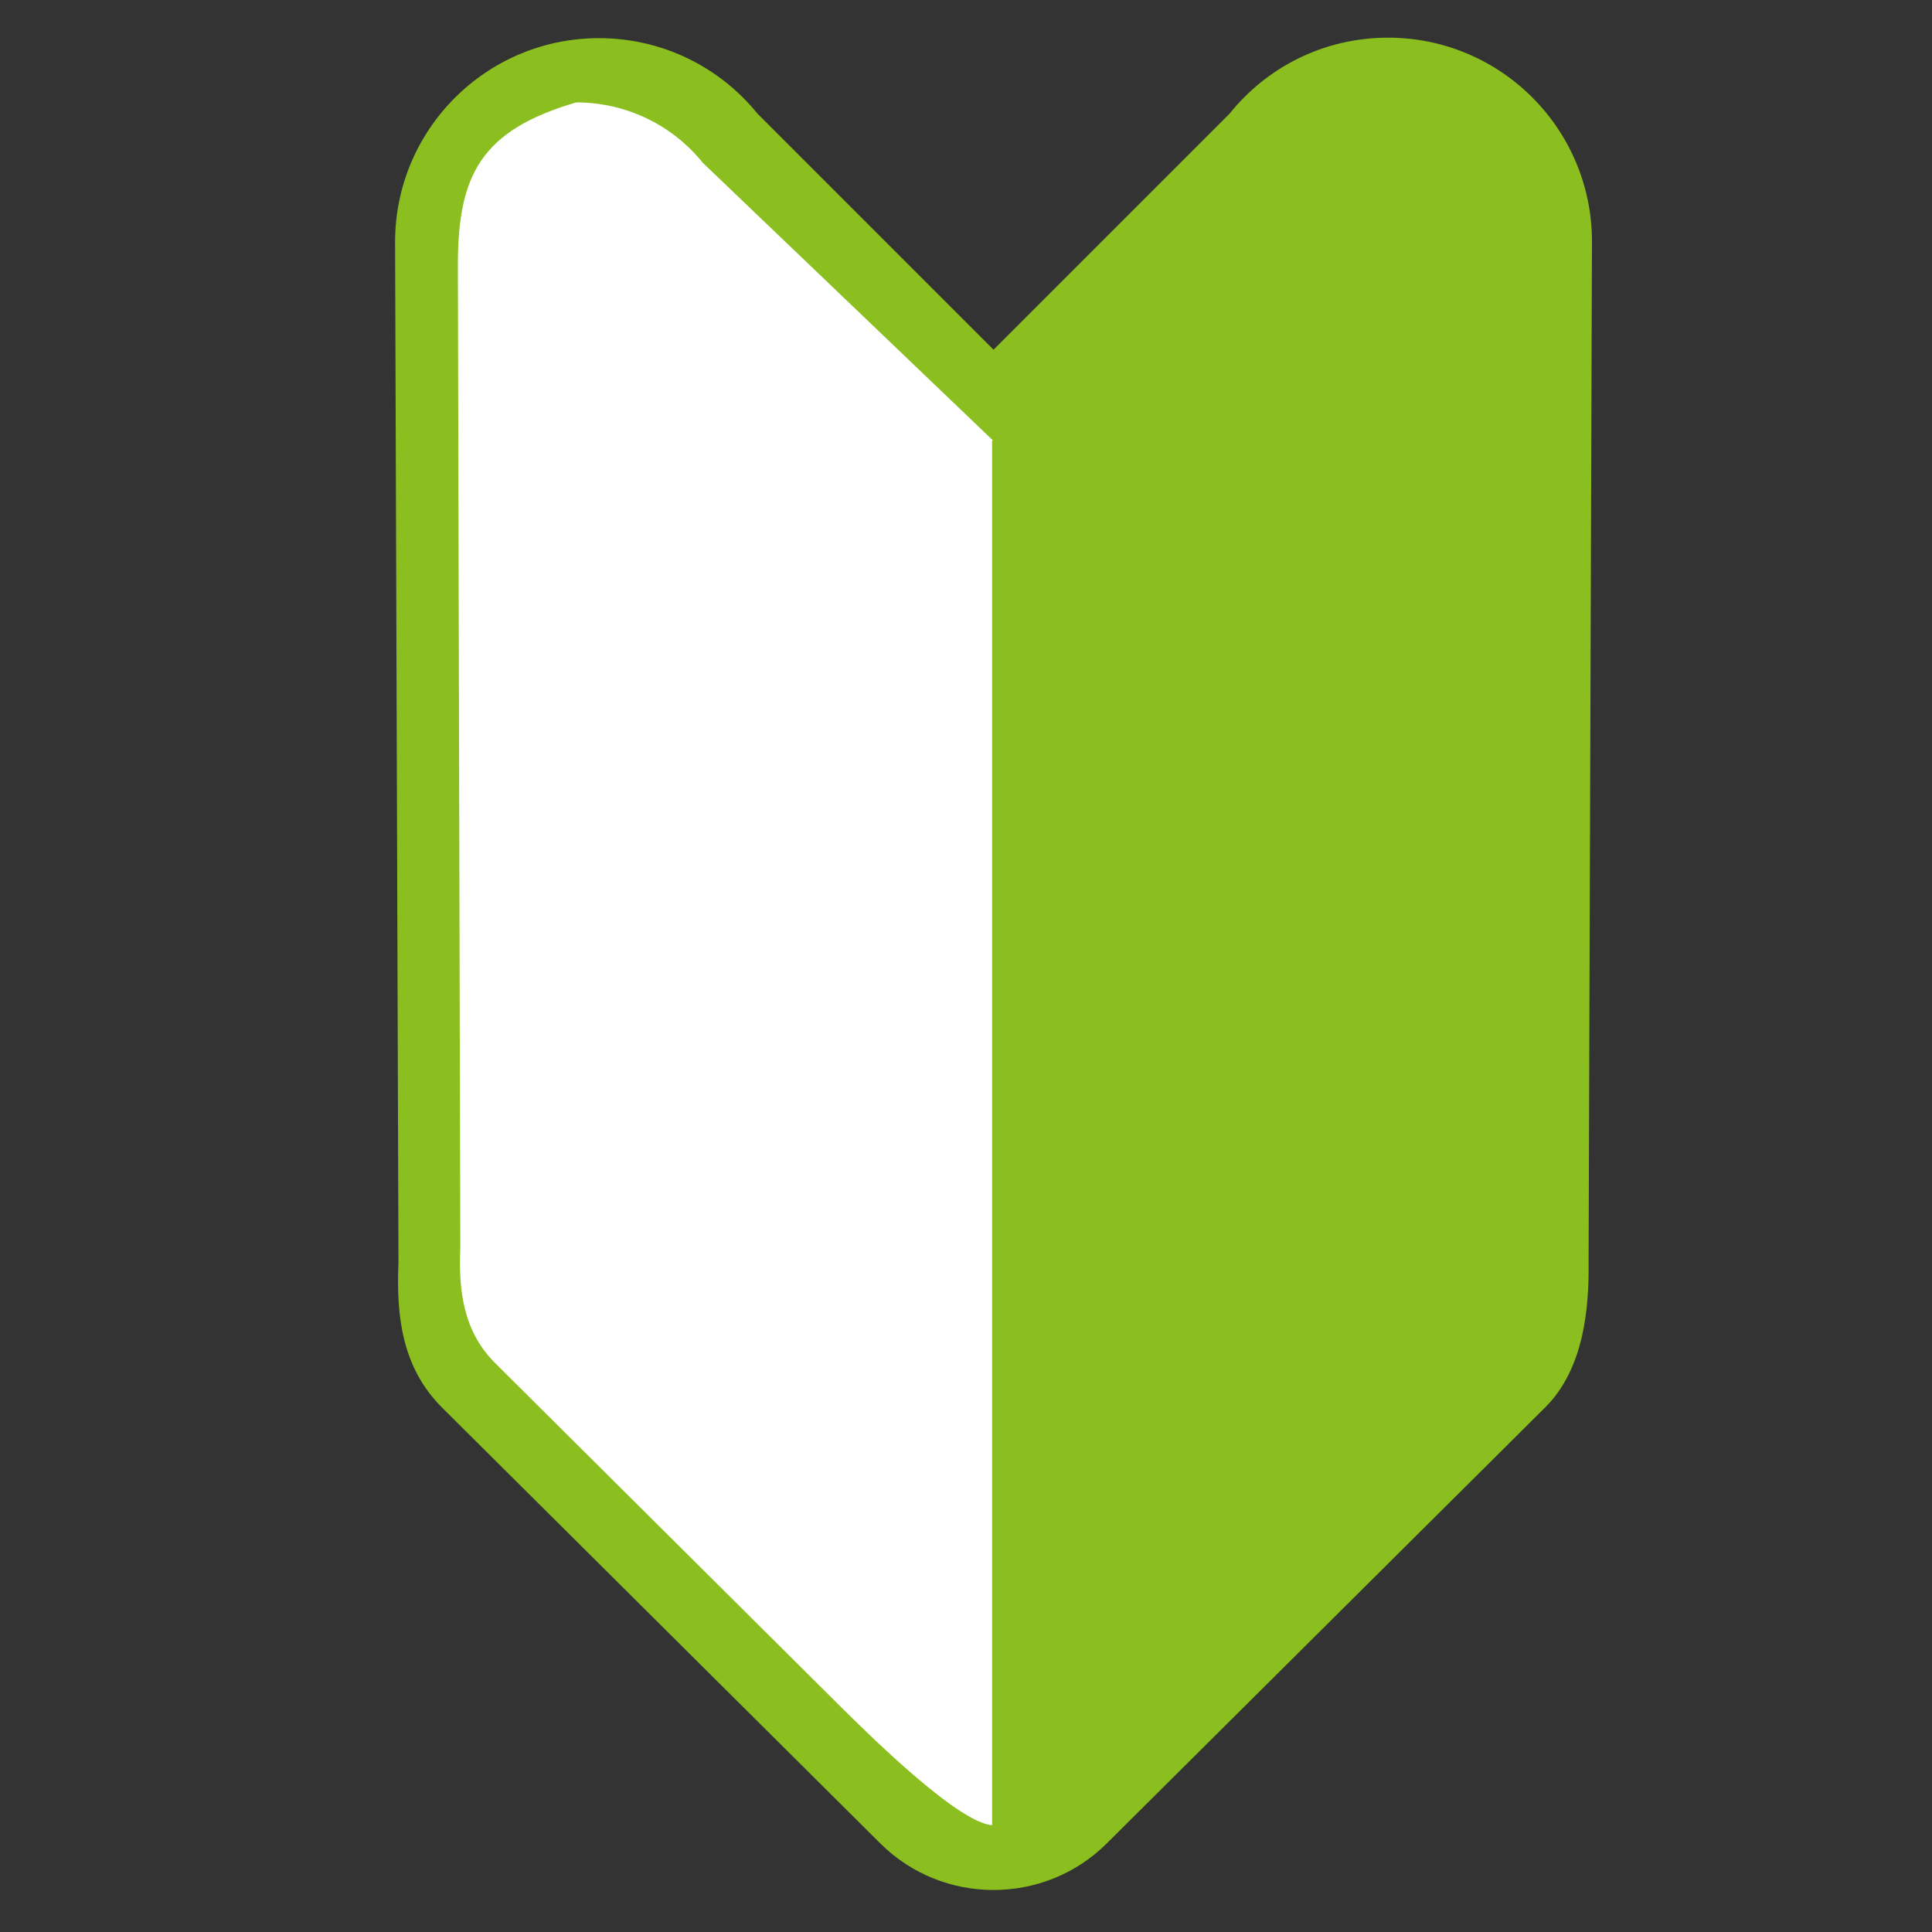 <?xml version="1.0" encoding="utf-8"?>
<!-- Generator: Adobe Illustrator 23.0.3, SVG Export Plug-In . SVG Version: 6.00 Build 0)  -->
<svg version="1.1" id="レイヤー_1" xmlns="http://www.w3.org/2000/svg" xmlns:xlink="http://www.w3.org/1999/xlink" x="0px"
	 y="0px" viewBox="0 0 400 400" style="enable-background:new 0 0 400 400;" xml:space="preserve" width="400" height="400">
<rect x="0" y="0" width="400" height="400" fill="#333333" stroke="none"/>
<style type="text/css">
	.st0{fill-rule:evenodd;clip-rule:evenodd;fill:#8ABF1F;}
	.st1{fill-rule:evenodd;clip-rule:evenodd;fill:#FFFFFF;}
</style>
<path class="st0" d="M124,7.9c-23.3,0-42.2,18.9-42.2,42.2l0.7,211.4c-0.5,11.4,0.9,21.8,9,29.9l90.8,90.3
	c12.9,12.8,33.9,12.8,46.8,0l90.8-90.3c8.2-8.1,9.1-21.1,9-29.9L329.6,50c0-23.3-18.9-42.2-42.2-42.2c-13.3,0-25.1,6.1-32.8,15.7
	l-48.9,48.9l-48.9-48.9C149.1,14,137.3,7.9,124,7.9z"/>
<path class="st1" d="M119.3,21.2C99.5,27,94.8,36.3,94.8,54.9l0.5,203.4c-0.4,9.1,0.7,17.4,7.2,23.9l72.6,72.2
	c5.2,5.1,23.8,23.5,30.6,23.5V91.3l-60.2-57.6C139.4,26.1,129.9,21.2,119.3,21.2z"/>
<path class="st0" d="M291.9,21.2c19.8,5.8,24.5,15.1,24.5,33.7l-0.5,203.4c0.4,9.1-0.7,17.4-7.2,23.9L236,354.5
	c-5.2,5.1-23.8,23.5-30.6,23.5V91.3l60.2-57.6C271.8,26.1,281.3,21.2,291.9,21.2z"/>
</svg>
